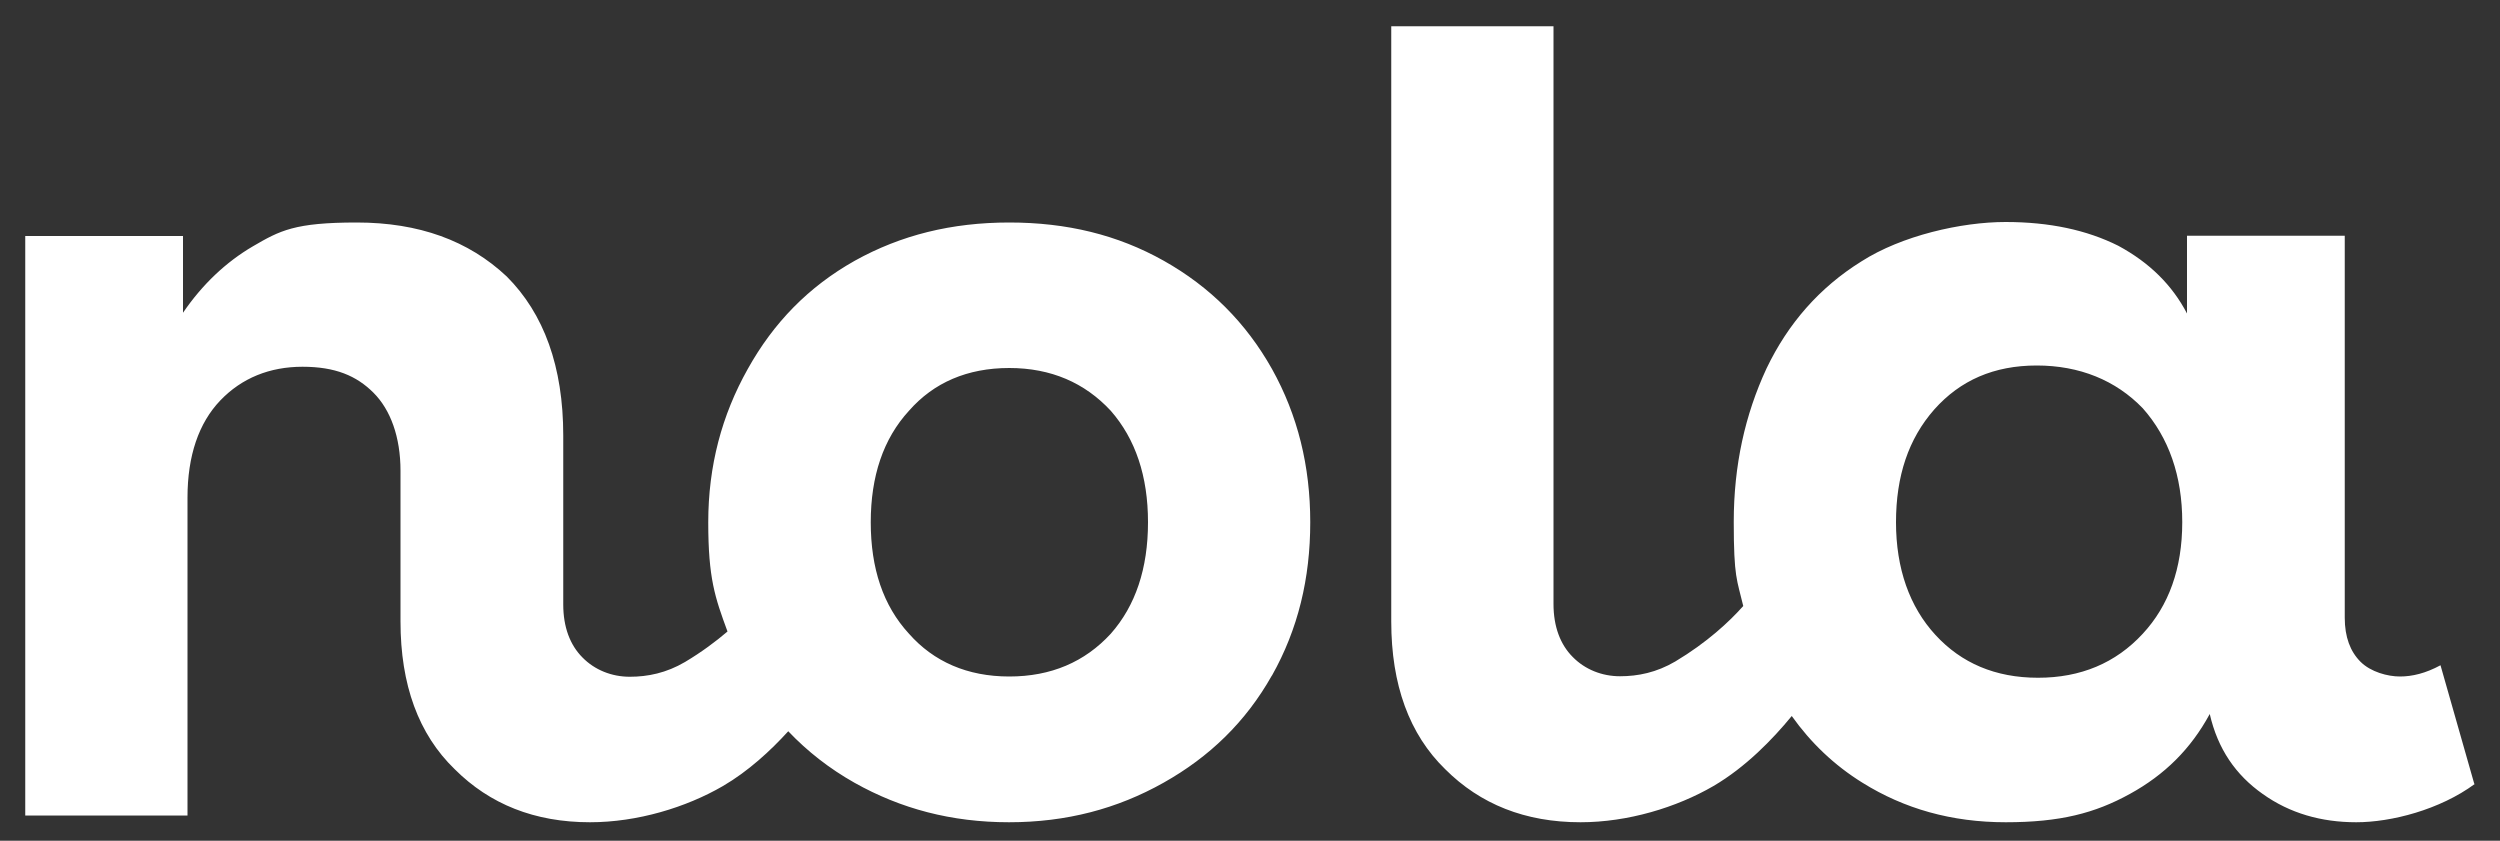 <?xml version="1.0" encoding="UTF-8"?>
<svg id="Ebene_1" xmlns="http://www.w3.org/2000/svg" version="1.1" viewBox="0 0 1000 336.3">
  <rect x="0" y="0" width="1000" height="336.3" fill="#333333" stroke="none"/>
  <!-- Generator: Adobe Illustrator 29.7.1, SVG Export Plug-In . SVG Version: 2.1.1 Build 8)  -->
  <defs>
    <style>
      .st0 {
        fill: #fff;
      }
    </style>
  </defs>
  <path class="st0" d="M459.2,208.9c0,18.5-5,33.4-14.9,44.6-10.4,11.3-23.9,17.1-40.6,17.1s-30.2-5.9-40.1-17.1c-10.4-11.3-15.3-26.2-15.3-44.6s5-33.4,15.3-44.6c9.9-11.3,23.4-17.1,40.1-17.1s30.2,5.9,40.6,17.1c9.9,11.3,14.9,26.2,14.9,44.6M508.8,270.2c10.4-18.5,15.3-38.8,15.3-61.3s-5-42.8-15.3-61.3c-10.4-18.5-24.8-32.9-43.3-43.3-18.5-10.4-38.8-15.3-61.8-15.3s-43.3,5-61.8,15.3c-18.5,10.4-32.5,24.8-42.8,43.3-10.4,18.5-15.8,38.8-15.8,61.3s2.7,30.1,7.7,43.7c-4.7,4-10.3,8.2-17,12.2-7.5,4.4-14.9,5.9-22.1,5.9s-14-2.7-18.9-7.7c-5-5-7.7-12.2-7.7-21.2v-67.6c0-27.5-7.7-48.7-22.6-63.6-15.3-14.4-35.2-21.6-60-21.6s-30.7,3.2-41.5,9.5c-10.8,6.3-20.3,15.3-28,26.6v-30.7H10.1v231.8h64.9v-127.2c0-16.7,4.5-29.8,13.1-38.8,8.6-9,19.8-13.5,32.9-13.5s21.6,3.6,28.4,10.4c6.8,6.8,10.8,17.7,10.8,31.2v60.3c0,25.3,7.2,45.1,21.7,59.1,14,14,32,21.2,54.1,21.2,18.9,0,38.4-5.9,53.2-14.5,10.1-5.9,19-14.1,26.1-21.9,7.6,8,16.4,14.9,26.5,20.6,18.5,10.4,38.8,15.8,61.8,15.8s43.3-5.4,61.8-15.8c18.5-10.4,32.9-24.4,43.3-42.8M872.9,208.9c0,18.5-5.4,33.4-15.8,44.6-10.8,11.7-24.8,17.6-41.9,17.6s-30.7-5.9-41-17.1c-10.4-11.3-15.8-26.6-15.8-45.1s5-33.4,15.3-45.1c10.4-11.7,23.9-17.6,41-17.6s31.6,5.9,42.4,17.1c10.4,11.7,15.8,27.1,15.8,45.5M989.7,313.5l-13.5-47.4c-5.9,3.2-11.3,4.5-16.2,4.5s-11.7-1.8-15.8-5.9c-4.1-4.1-6.3-9.9-6.3-17.6V94.3h-63.1v31.1c-5.9-11.3-14.9-20.3-27.5-27.1-12.6-6.3-27.5-9.5-45.1-9.5s-41.5,5.4-57.7,15.8c-16.7,10.4-29.3,24.8-37.9,42.8-8.6,18.5-13.1,38.8-13.1,61.3s1.3,23.1,3.8,33.7c-5.6,6.3-14.5,14.6-27.2,22.2-7.5,4.4-14.9,5.9-22.1,5.9s-14-2.7-18.9-7.7c-5-5-7.7-12.2-7.7-21.2V10.5h-64.9v238.1c0,25.3,7.2,45.1,21.6,59.1,14,14,32,21.2,54.1,21.2,18.9,0,38.4-5.9,53.2-14.5,12.8-7.5,23.6-18.6,31.3-28,7.6,10.7,17,19.7,28.3,26.7,16.7,10.4,35.6,15.8,57.3,15.8s35.6-3.6,49.6-11.3c14-7.7,24.4-18,32-32,3.2,14,10.4,24.4,21.2,32,10.8,7.7,23.4,11.3,37.4,11.3s33.4-5,47.4-15.3"/>
</svg>
